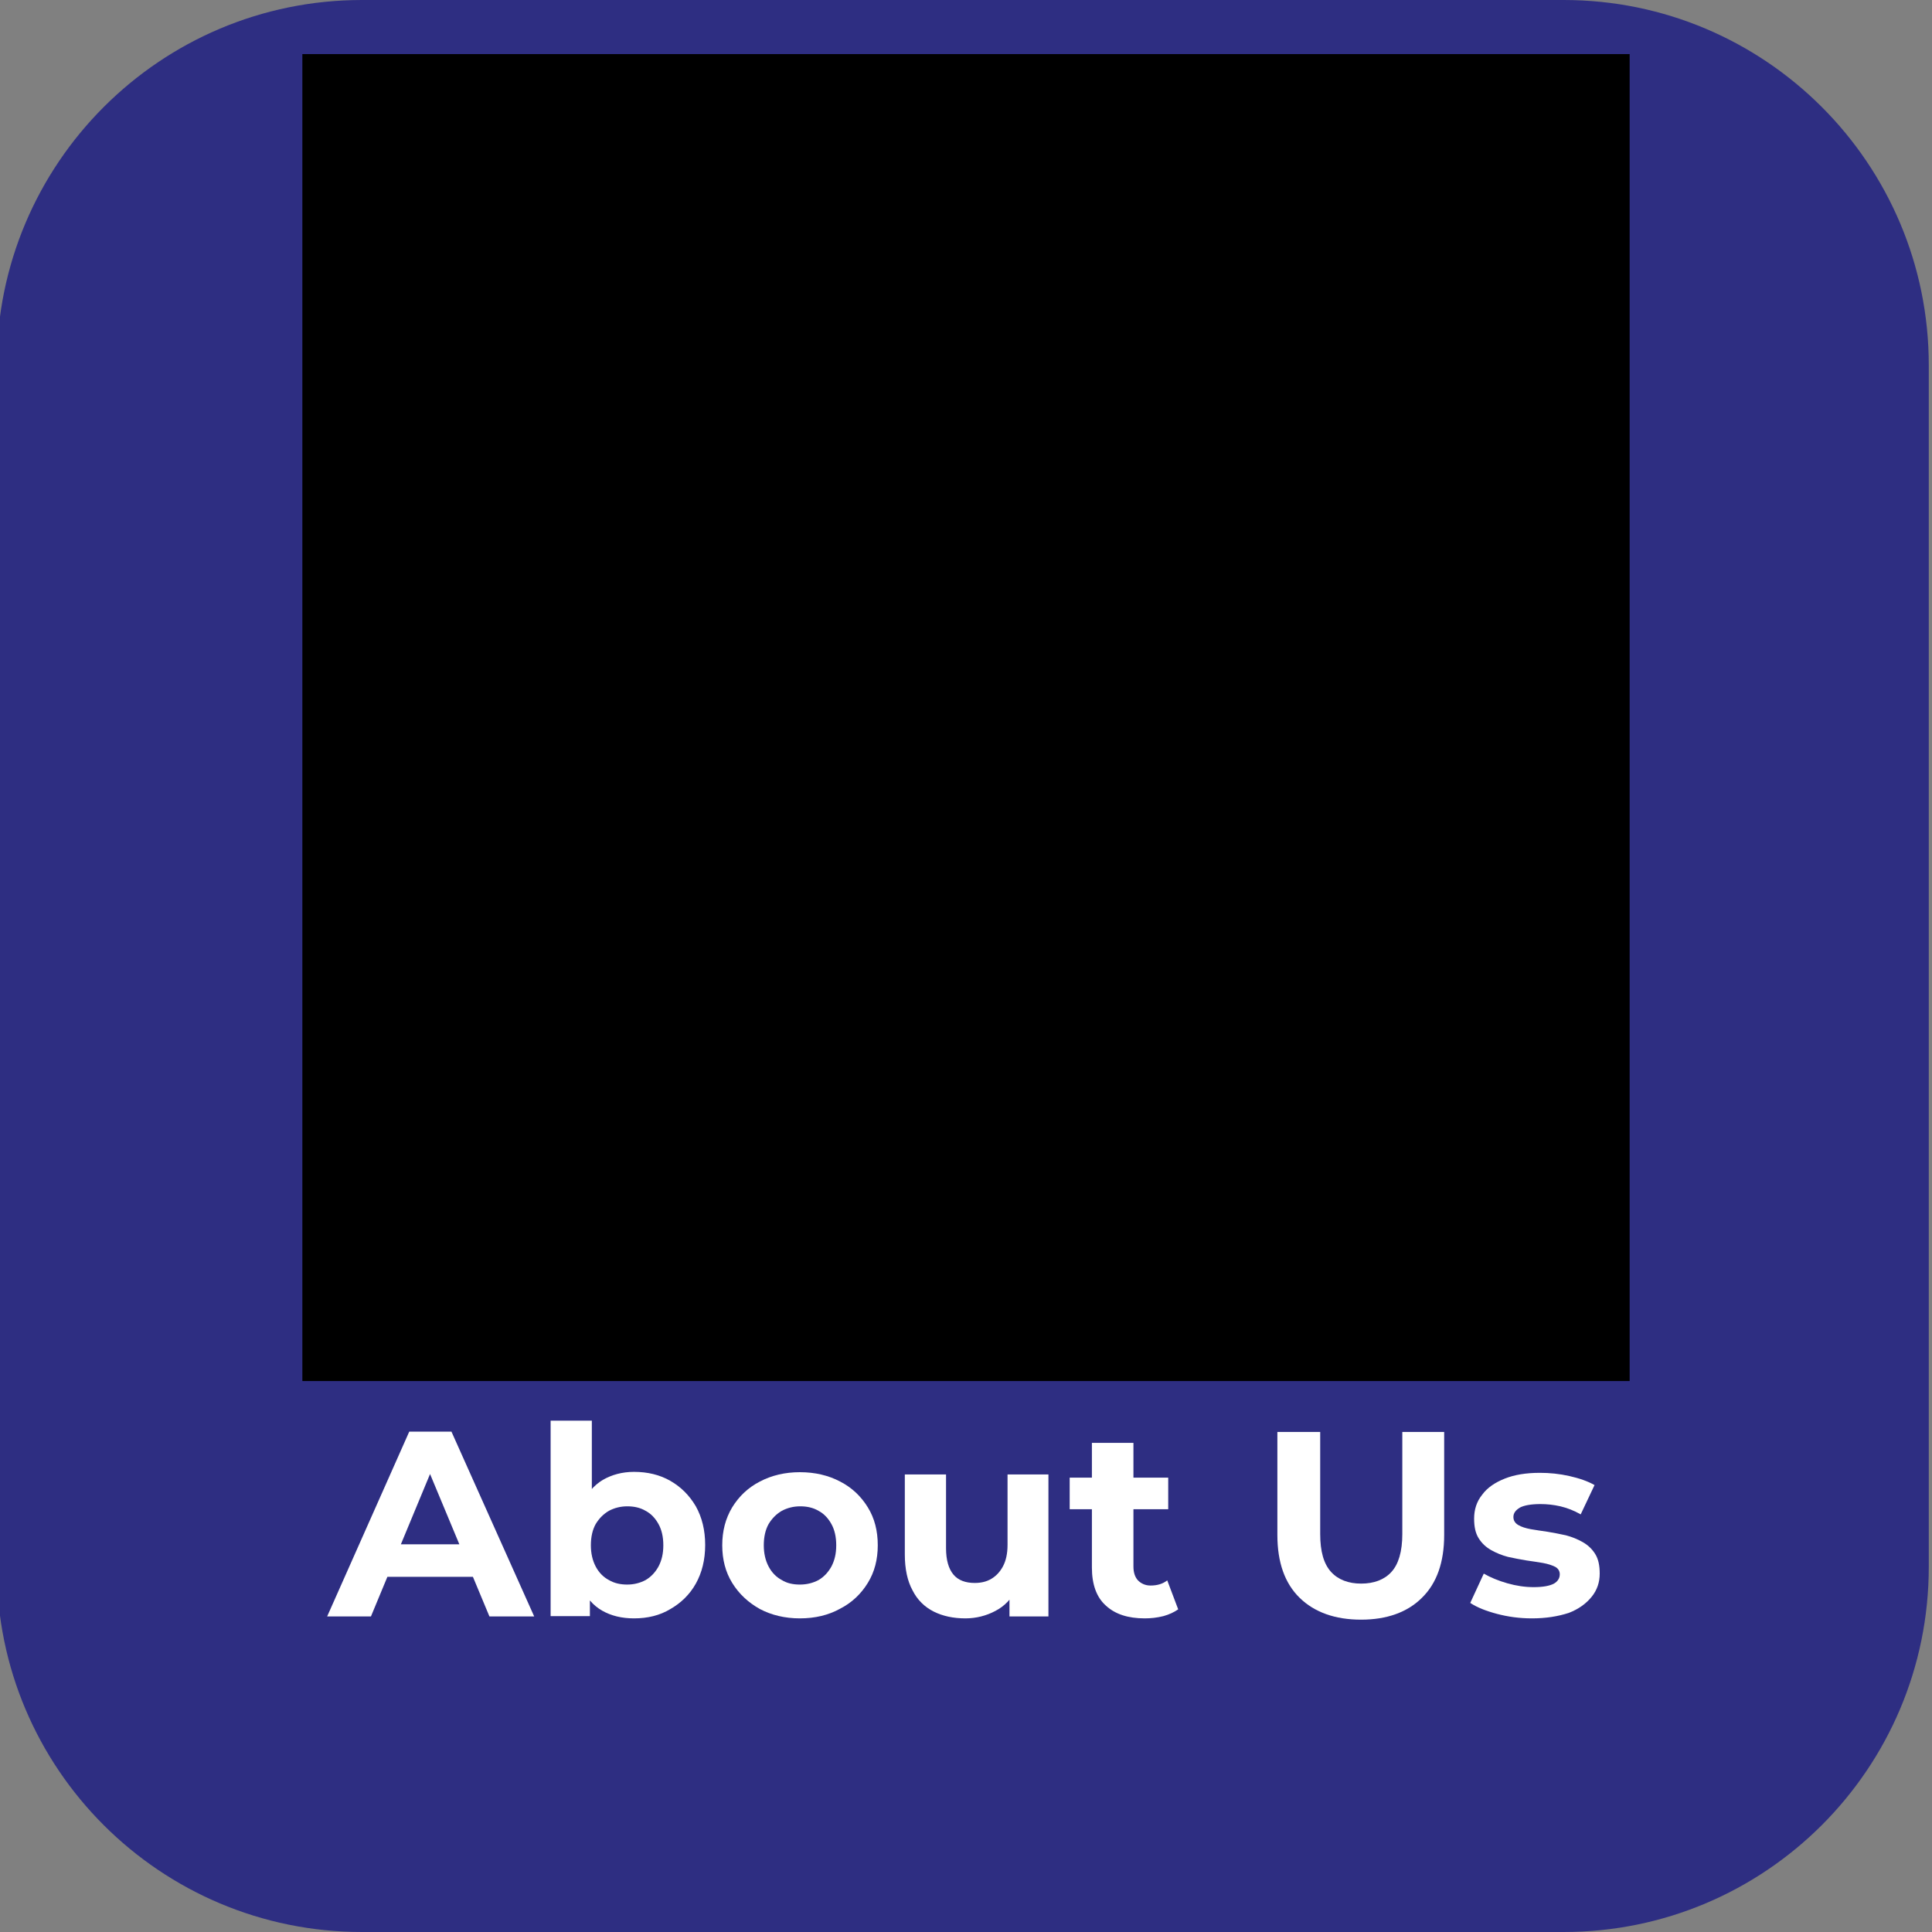 <?xml version="1.0" encoding="utf-8"?>
<!-- Generator: Adobe Illustrator 27.7.0, SVG Export Plug-In . SVG Version: 6.00 Build 0)  -->
<svg version="1.1" id="katman_1" xmlns="http://www.w3.org/2000/svg" xmlns:xlink="http://www.w3.org/1999/xlink" x="0px" y="0px"
	 viewBox="0 0 600 600" style="enable-background:new 0 0 600 600;" xml:space="preserve">
<rect x="0" y="0" width="600" height="600" fill="#808080" stroke="none"/>
<style type="text/css">
	.st0{fill:#2E2E82;}
	.st1{display:none;enable-background:new    ;}
	.st2{display:inline;fill:#FFFFFF;}
	.st3{display:none;}
	.st4{display:inline;}
	.st5{fill:#FFFFFF;}
	.st6{clip-path:url(#SVGID_00000040544179494040793820000013467575309019094172_);}
	.st7{clip-path:url(#SVGID_00000008834019178866915730000001971765351726725045_);}
	.st8{clip-path:url(#SVGID_00000179626847116573756660000008131149299758936195_);fill:#FFFFFF;}
</style>
<path class="st0" d="M485.6,600H112.4C49.8,600-1,549.3-1,486.7V113.4C-1,50.8,49.8,0,112.4,0h373.2C548.2,0,599,50.8,599,113.4
	v373.2C599,549.3,548.2,600,485.6,600z"/>
<g class="st1">
	<path class="st2" d="M209.6,447.7c-4.6-2.5-8.2-5.9-10.9-10.3s-4-9.4-4-14.9s1.3-10.5,4-14.9s6.3-7.8,10.9-10.3
		c4.6-2.5,9.8-3.7,15.6-3.7c4.9,0,9.2,0.9,13.2,2.6c3.9,1.7,7.2,4.2,9.9,7.4l-8.3,7.7c-3.8-4.4-8.5-6.6-14.1-6.6
		c-3.5,0-6.6,0.8-9.3,2.3s-4.8,3.6-6.4,6.4c-1.5,2.7-2.3,5.8-2.3,9.3s0.8,6.6,2.3,9.3c1.5,2.7,3.6,4.8,6.4,6.4
		c2.7,1.5,5.8,2.3,9.3,2.3c5.6,0,10.3-2.2,14.1-6.6l8.3,7.7c-2.7,3.3-6,5.7-9.9,7.4c-3.9,1.7-8.3,2.6-13.2,2.6
		C219.4,451.4,214.3,450.2,209.6,447.7z"/>
	<path class="st2" d="M292.7,438.5h-26l-5,12h-13.3l25-56h12.8l25,56h-13.6L292.7,438.5z M288.6,428.6l-8.9-21.4l-8.9,21.4H288.6z"
		/>
	<path class="st2" d="M317.1,394.5h13v45.4h28.1v10.6h-41v-56H317.1z"/>
	<path class="st2" d="M365.4,394.5h13v45.4h28.1v10.6h-41v-56H365.4z"/>
	<path class="st2" d="M147.9,543.7c-4.6-2.5-8.2-5.9-10.9-10.3s-4-9.4-4-14.9s1.3-10.5,4-14.9s6.3-7.8,10.9-10.3
		c4.6-2.5,9.8-3.7,15.6-3.7c4.9,0,9.2,0.9,13.2,2.6c3.9,1.7,7.2,4.2,9.9,7.4l-8.3,7.7c-3.8-4.4-8.5-6.6-14.1-6.6
		c-3.5,0-6.6,0.8-9.3,2.3s-4.8,3.6-6.4,6.4c-1.5,2.7-2.3,5.8-2.3,9.3s0.8,6.6,2.3,9.3s3.6,4.8,6.4,6.4c2.7,1.5,5.8,2.3,9.3,2.3
		c5.6,0,10.3-2.2,14.1-6.6l8.3,7.7c-2.7,3.3-6,5.7-9.9,7.4s-8.3,2.6-13.2,2.6C157.7,547.4,152.5,546.2,147.9,543.7z"/>
	<path class="st2" d="M238.6,536.1v10.4h-43.4v-56h42.3v10.4h-29.4V513h26v10.1h-26v13H238.6z"/>
	<path class="st2" d="M300.3,490.5v56h-10.6l-27.9-34v34H249v-56h10.7l27.8,34v-34H300.3z"/>
	<path class="st2" d="M325.2,501h-17.9v-10.6H356V501h-17.9v45.4h-13V501H325.2z"/>
	<path class="st2" d="M406.4,536.1v10.4H363v-56h42.3v10.4h-29.4V513h26v10.1h-26v13H406.4z"/>
	<path class="st2" d="M452.4,546.5l-10.8-15.6H441h-11.3v15.6h-13v-56h24.2c5,0,9.3,0.8,12.9,2.5c3.7,1.7,6.5,4,8.4,7
		c2,3,3,6.6,3,10.8c0,4.2-1,7.7-3,10.8c-2,3-4.8,5.3-8.5,6.9l12.6,18H452.4z M449.1,503.5c-2-1.7-5-2.5-8.9-2.5h-10.6v19.5h10.6
		c3.9,0,6.9-0.9,8.9-2.6c2-1.7,3-4.1,3-7.2C452.1,507.6,451.1,505.2,449.1,503.5z"/>
</g>
<g>
	<g class="st3">
		<path class="st2" d="M125,406.7c-1.7,0-3.1-0.6-4.2-1.7s-1.6-2.5-1.6-4.2s0.5-3,1.6-4.1s2.5-1.7,4.2-1.7c1.6,0,3,0.6,4.1,1.7
			s1.7,2.5,1.7,4.1s-0.6,3-1.7,4.2C128,406.1,126.6,406.7,125,406.7z M119.6,469.7v-57.4h10.7v57.4H119.6z"/>
		<path class="st2" d="M169.6,425.3c3.6,0,6.7,0.7,9.4,2.1s4.9,3.5,6.5,6.3s2.4,6.5,2.4,10.9v25.1h-10.2v-23.8
			c0-3.9-0.9-6.8-2.7-8.7c-1.8-1.9-4.4-2.9-7.7-2.9c-2.4,0-4.5,0.5-6.4,1.5s-3.3,2.4-4.3,4.4c-1,1.9-1.5,4.4-1.5,7.3v22.1h-10.2
			v-43.8h9.8v11.9L153,434c1.5-2.8,3.7-4.9,6.6-6.5C162.4,426.1,165.8,425.3,169.6,425.3z"/>
		<path class="st2" d="M214.6,470.3c-3.7,0-7.2-0.5-10.6-1.4c-3.3-1-6-2.1-8-3.5l3.9-7.8c2,1.3,4.3,2.3,7.1,3.1
			c2.7,0.8,5.5,1.2,8.3,1.2c3.2,0,5.5-0.4,6.9-1.3c1.4-0.8,2.2-2,2.2-3.5c0-1.2-0.5-2.1-1.5-2.7s-2.3-1.1-3.9-1.4
			c-1.6-0.3-3.3-0.6-5.3-0.9c-1.9-0.3-3.9-0.6-5.8-1.1c-1.9-0.5-3.7-1.1-5.3-2s-2.9-2.1-3.9-3.6s-1.5-3.6-1.5-6.2
			c0-2.7,0.8-5.1,2.4-7.2c1.6-2,3.8-3.6,6.7-4.8c2.9-1.1,6.3-1.7,10.2-1.7c2.9,0,5.9,0.3,8.9,1s5.6,1.6,7.6,2.8l-4,7.8
			c-2-1.2-4.1-2-6.2-2.5c-2.1-0.5-4.2-0.7-6.3-0.7c-3.1,0-5.4,0.5-6.9,1.4s-2.3,2.1-2.3,3.5c0,1.3,0.5,2.3,1.5,3s2.3,1.2,3.9,1.5
			c1.6,0.4,3.3,0.7,5.3,1c1.9,0.3,3.9,0.7,5.8,1.1c1.9,0.5,3.7,1.1,5.3,2c1.6,0.8,2.9,2,3.9,3.6c1,1.5,1.5,3.5,1.5,6
			c0,2.8-0.8,5.2-2.4,7.2c-1.6,2-3.9,3.6-6.8,4.7C222.2,469.7,218.7,470.3,214.6,470.3z"/>
		<path class="st2" d="M256.4,470.3c-3.3,0-6.2-0.6-8.6-1.7c-2.5-1.1-4.4-2.7-5.7-4.7s-2-4.2-2-6.8c0-2.5,0.6-4.7,1.8-6.6
			c1.2-2,3.1-3.5,5.8-4.7c2.7-1.1,6.2-1.7,10.7-1.7H271v6.8h-12c-3.4,0-5.8,0.6-7,1.7s-1.8,2.5-1.8,4.2c0,1.8,0.7,3.3,2.2,4.3
			c1.5,1.1,3.5,1.6,6.1,1.6c2.5,0,4.8-0.6,6.8-1.7s3.5-2.8,4.4-5.1l1.6,6.2c-1,2.6-2.7,4.6-5.2,6
			C263.6,469.6,260.3,470.3,256.4,470.3z M270.2,469.7v-8.9l-0.5-1.8v-15.5c0-3-0.9-5.3-2.7-7c-1.8-1.7-4.6-2.5-8.3-2.5
			c-2.4,0-4.8,0.4-7.1,1.1c-2.4,0.8-4.4,1.8-6.1,3.2l-4-7.5c2.4-1.8,5.2-3.2,8.4-4.1s6.6-1.4,10.1-1.4c6.4,0,11.3,1.5,14.8,4.6
			c3.4,3.1,5.2,7.8,5.2,14.1v25.7L270.2,469.7L270.2,469.7z"/>
		<path class="st2" d="M317.8,425.3c3.6,0,6.7,0.7,9.4,2.1s4.9,3.5,6.5,6.3s2.4,6.5,2.4,10.9v25.1h-10.2v-23.8
			c0-3.9-0.9-6.8-2.7-8.7c-1.8-1.9-4.4-2.9-7.7-2.9c-2.4,0-4.5,0.5-6.4,1.5s-3.3,2.4-4.3,4.4c-1,1.9-1.5,4.4-1.5,7.3v22.1h-10.2
			v-43.8h9.8v11.9l-1.7-3.7c1.5-2.8,3.7-4.9,6.6-6.5C310.6,426.1,314,425.3,317.8,425.3z"/>
		<path class="st2" d="M383.4,469.7l-18.8-43.8h10.6l16.2,38.6h-5.2l16.7-38.6h9.8L394,469.7H383.4z"/>
		<path class="st2" d="M439.8,470.3c-4.9,0-9.1-1-12.8-2.9c-3.6-1.9-6.5-4.6-8.4-8c-2-3.4-3-7.2-3-11.6s1-8.2,2.9-11.6s4.6-6,8-8
			c3.4-1.9,7.3-2.9,11.7-2.9c4.3,0,8.1,0.9,11.4,2.8s6,4.5,7.9,7.9s2.9,7.4,2.9,12.1c0,0.4,0,0.9,0,1.4c0,0.6-0.1,1.1-0.1,1.5h-36.5
			v-6.8h31.1l-4.1,2.1c0.1-2.5-0.5-4.7-1.5-6.6s-2.5-3.4-4.4-4.5s-4-1.6-6.6-1.6c-2.5,0-4.7,0.5-6.6,1.6s-3.4,2.6-4.5,4.6
			c-1,2-1.6,4.2-1.6,6.8v1.6c0,2.6,0.6,4.9,1.8,7s2.9,3.6,5,4.7c2.2,1.1,4.7,1.7,7.6,1.7c2.5,0,4.7-0.4,6.6-1.2c2-0.8,3.7-2,5.2-3.6
			l5.6,6.4c-2,2.3-4.5,4-7.5,5.2C447,469.7,443.6,470.3,439.8,470.3z"/>
		<path class="st2" d="M174.5,568.1v-57.4h10.7v57.4H174.5z M184,554.6l-0.5-12.6l30-31.2h12.1l-25,26.6l-5.9,6.5L184,554.6z
			 M214.5,568.1l-22.1-26.2l7.1-7.8L227,568L214.5,568.1L214.5,568.1z"/>
		<path class="st2" d="M251.8,568.7c-3.7,0-7-0.7-9.8-2.1c-2.8-1.4-5.1-3.5-6.7-6.4c-1.6-2.9-2.4-6.5-2.4-10.9v-25h10.3V548
			c0,3.9,0.9,6.8,2.7,8.7s4.3,2.9,7.5,2.9c2.4,0,4.5-0.5,6.3-1.5s3.2-2.5,4.2-4.4c1-2,1.5-4.4,1.5-7.3v-22.1h10.2v43.8H266v-11.9
			l1.7,3.7c-1.5,2.8-3.6,4.9-6.5,6.5C258.4,567.9,255.2,568.7,251.8,568.7z M246.4,517.3c-1.4,0-2.5-0.5-3.5-1.4s-1.4-2.1-1.4-3.6
			c0-1.4,0.5-2.6,1.4-3.5c1-0.9,2.1-1.4,3.5-1.4s2.5,0.5,3.5,1.4s1.5,2.1,1.5,3.5c0,1.5-0.5,2.7-1.5,3.6
			C248.9,516.9,247.7,517.3,246.4,517.3z M262.3,517.3c-1.4,0-2.5-0.5-3.5-1.4s-1.5-2.1-1.5-3.6c0-1.4,0.5-2.6,1.5-3.5
			s2.2-1.4,3.5-1.4c1.4,0,2.5,0.5,3.5,1.4s1.4,2.1,1.4,3.5c0,1.5-0.5,2.7-1.4,3.6C264.8,516.9,263.6,517.3,262.3,517.3z"/>
		<path class="st2" d="M289.2,568.1v-60.8h10.2v60.8H289.2z"/>
		<path class="st2" d="M307,532.8v-8.2h29.2v8.2H307z M329.3,568.7c-4.8,0-8.5-1.2-11.2-3.7c-2.6-2.5-3.9-6.1-3.9-10.9v-39.4h10.2
			v39c0,2.1,0.5,3.7,1.6,4.8s2.6,1.7,4.6,1.7c2.2,0,4.1-0.6,5.6-1.8l3,7.3c-1.3,1-2.8,1.7-4.5,2.2
			C332.9,568.4,331.1,568.7,329.3,568.7z"/>
		<path class="st2" d="M366.2,568.7c-3.7,0-7-0.7-9.8-2.1c-2.8-1.4-5.1-3.5-6.7-6.4s-2.4-6.5-2.4-10.9v-25h10.3V548
			c0,3.9,0.9,6.8,2.7,8.7c1.8,1.9,4.3,2.9,7.5,2.9c2.4,0,4.5-0.5,6.3-1.5s3.2-2.5,4.2-4.4c1-2,1.5-4.4,1.5-7.3v-22.1H390v43.8h-9.8
			v-11.9l1.7,3.7c-1.5,2.8-3.6,4.9-6.5,6.5C372.7,567.9,369.5,568.7,366.2,568.7z M360.7,517.3c-1.4,0-2.5-0.5-3.5-1.4
			s-1.4-2.1-1.4-3.6c0-1.4,0.5-2.6,1.4-3.5c1-0.9,2.1-1.4,3.5-1.4s2.5,0.5,3.5,1.4s1.5,2.1,1.5,3.5c0,1.5-0.5,2.7-1.5,3.6
			C363.2,516.9,362,517.3,360.7,517.3z M376.6,517.3c-1.4,0-2.5-0.5-3.5-1.4s-1.5-2.1-1.5-3.6c0-1.4,0.5-2.6,1.5-3.5
			s2.2-1.4,3.5-1.4c1.4,0,2.5,0.5,3.5,1.4s1.4,2.1,1.4,3.5c0,1.5-0.5,2.7-1.4,3.6C379.1,516.9,377.9,517.3,376.6,517.3z"/>
		<path class="st2" d="M403.5,568.1v-43.8h9.8v12.1l-1.1-3.5c1.3-3,3.3-5.2,6.1-6.8c2.8-1.6,6.3-2.3,10.4-2.3v9.8
			c-0.4-0.1-0.8-0.1-1.1-0.1c-0.4,0-0.7,0-1.1,0c-3.9,0-7.1,1.1-9.3,3.4c-2.3,2.2-3.4,5.7-3.4,10.2v21.2h-10.3V568.1z"/>
	</g>
</g>
<g class="st3">
	<g class="st4">
		<path class="st5" d="M104.2,501.9l25.8-57.4h10.5l25.9,57.4h-11.2l-22.1-51.7h4.3l-22.2,51.7H104.2z M116.1,488.6l3-8.4H150
			l2.9,8.4H116.1z"/>
		<path class="st5" d="M172.9,501.9v-60.8H183v27.2l-0.8,11.6l0.4,11.6v10.3L172.9,501.9L172.9,501.9z M197.1,502.5
			c-3.7,0-7-0.8-9.9-2.4c-3-1.6-5.2-4.1-6.8-7.4s-2.4-7.5-2.4-12.6s0.8-9.4,2.5-12.7c1.7-3.3,4-5.8,6.9-7.4s6.2-2.4,9.8-2.4
			c4.3,0,8.1,0.9,11.4,2.8c3.3,1.9,6,4.5,7.9,7.9s2.9,7.3,2.9,11.8s-1,8.5-2.9,11.8c-1.9,3.4-4.6,6-7.9,7.8
			C205.1,501.5,201.3,502.5,197.1,502.5z M195.8,493.8c2.5,0,4.7-0.6,6.7-1.7c1.9-1.1,3.5-2.7,4.6-4.8s1.7-4.5,1.7-7.3
			s-0.6-5.2-1.7-7.3c-1.1-2-2.7-3.6-4.6-4.8c-1.9-1.1-4.2-1.7-6.7-1.7c-2.4,0-4.6,0.6-6.6,1.7s-3.5,2.7-4.7,4.8
			c-1.1,2.1-1.7,4.5-1.7,7.3c0,2.7,0.6,5.2,1.7,7.3c1.1,2.1,2.7,3.7,4.7,4.8C191.2,493.2,193.4,493.8,195.8,493.8z"/>
		<path class="st5" d="M248.7,502.5c-4.4,0-8.4-1-11.9-2.9s-6.3-4.6-8.3-8s-3-7.2-3-11.6s1-8.3,3-11.6c2-3.3,4.8-6,8.3-7.9
			s7.5-2.9,12-2.9s8.6,1,12.1,2.9s6.3,4.6,8.3,7.9s3,7.2,3,11.6s-1,8.2-3,11.6s-4.8,6-8.3,8C257.2,501.5,253.2,502.5,248.7,502.5z
			 M248.7,493.8c2.5,0,4.8-0.6,6.7-1.7c2-1.1,3.5-2.7,4.6-4.8c1.1-2.1,1.7-4.5,1.7-7.3s-0.6-5.2-1.7-7.3c-1.1-2-2.7-3.6-4.6-4.8
			c-2-1.1-4.2-1.7-6.6-1.7s-4.7,0.6-6.6,1.7c-2,1.1-3.5,2.7-4.7,4.8c-1.1,2.1-1.7,4.5-1.7,7.3c0,2.7,0.6,5.2,1.7,7.3
			s2.7,3.7,4.7,4.8C244.1,493.2,246.3,493.8,248.7,493.8z"/>
		<path class="st5" d="M300.5,502.5c-3.7,0-7-0.7-9.8-2.1s-5.1-3.5-6.7-6.4s-2.4-6.5-2.4-10.9v-25h10.3v23.7c0,3.9,0.9,6.8,2.7,8.7
			c1.8,1.9,4.3,2.9,7.5,2.9c2.4,0,4.5-0.5,6.3-1.5s3.2-2.5,4.2-4.4c1-2,1.5-4.4,1.5-7.3v-22.1h10.2v43.8h-9.8V490l1.7,3.7
			c-1.5,2.8-3.6,4.9-6.5,6.5C307,501.7,303.8,502.5,300.5,502.5z"/>
		<path class="st5" d="M331.9,466.6v-8.2h29.2v8.2H331.9z M354.2,502.5c-4.8,0-8.5-1.2-11.2-3.7c-2.6-2.5-3.9-6.1-3.9-10.9v-39.4
			h10.2v39c0,2.1,0.5,3.7,1.6,4.8c1.1,1.1,2.6,1.7,4.6,1.7c2.2,0,4.1-0.6,5.6-1.8l3,7.3c-1.3,1-2.8,1.7-4.5,2.2
			C357.8,502.2,356,502.5,354.2,502.5z"/>
		<path class="st5" d="M420.7,502.7c-7.8,0-14-2.2-18.4-6.6c-4.5-4.4-6.7-10.9-6.7-19.3v-32.3h10.7v32c0,5.9,1.3,10.2,3.8,12.9
			c2.5,2.7,6.1,4,10.8,4c4.6,0,8.2-1.3,10.7-4s3.8-7,3.8-12.9v-32h10.5v32.3c0,8.4-2.2,14.8-6.7,19.3
			C434.8,500.5,428.6,502.7,420.7,502.7z"/>
		<path class="st5" d="M473.5,502.5c-3.7,0-7.2-0.5-10.6-1.4c-3.3-1-6-2.1-8-3.5l3.9-7.8c2,1.3,4.3,2.3,7.1,3.1
			c2.7,0.8,5.5,1.2,8.3,1.2c3.2,0,5.5-0.4,6.9-1.3c1.4-0.8,2.2-2,2.2-3.5c0-1.2-0.5-2.1-1.5-2.7s-2.3-1.1-3.9-1.4s-3.3-0.6-5.3-0.9
			c-1.9-0.3-3.9-0.6-5.8-1.1s-3.7-1.1-5.3-2c-1.6-0.9-2.9-2.1-3.9-3.6s-1.5-3.6-1.5-6.2c0-2.7,0.8-5.1,2.4-7.2
			c1.6-2,3.8-3.6,6.7-4.8c2.9-1.1,6.3-1.7,10.2-1.7c2.9,0,5.9,0.3,8.9,1s5.6,1.6,7.6,2.8l-4,7.8c-2-1.2-4.1-2-6.2-2.5
			s-4.2-0.7-6.3-0.7c-3.1,0-5.4,0.5-6.9,1.4s-2.3,2.1-2.3,3.5c0,1.3,0.5,2.3,1.5,3s2.3,1.2,3.9,1.5c1.6,0.4,3.3,0.7,5.3,1
			c1.9,0.3,3.9,0.7,5.8,1.1c1.9,0.5,3.7,1.1,5.3,2c1.6,0.8,2.9,2,3.9,3.6c1,1.5,1.5,3.5,1.5,6c0,2.8-0.8,5.2-2.4,7.2
			s-3.9,3.6-6.8,4.7C481.1,501.9,477.6,502.5,473.5,502.5z"/>
	</g>
</g>
<g>
	<g>
		<g>
			<g>
				<g>
					<defs>
						<rect id="SVGID_1_" x="93.9" y="16.8" width="412.2" height="412.1"/>
					</defs>
					<clipPath id="SVGID_00000016760523885126174820000011432439417388545426_">
						<use xlink:href="#SVGID_1_"  style="overflow:visible;"/>
					</clipPath>
				</g>
				<g>
					<defs>
						<rect id="SVGID_00000108283750299746732360000008186433590159593364_" x="93.9" y="16.8" width="412.2" height="412.1"/>
					</defs>
					<defs>
						<rect id="SVGID_00000066504515643321839300000002281343997462645400_" x="93.9" y="16.8" width="412.2" height="412.1"/>
					</defs>
					<clipPath id="SVGID_00000181052476924689060590000001779363288610585017_">
						<use xlink:href="#SVGID_00000108283750299746732360000008186433590159593364_"  style="overflow:visible;"/>
					</clipPath>
					
						<clipPath id="SVGID_00000116221797490658463640000001240658365841224112_" style="clip-path:url(#SVGID_00000181052476924689060590000001779363288610585017_);">
						<use xlink:href="#SVGID_00000066504515643321839300000002281343997462645400_"  style="overflow:visible;"/>
					</clipPath>
					<g style="clip-path:url(#SVGID_00000116221797490658463640000001240658365841224112_);">
						<g>
							<g>
								<g>
									<defs>
										<rect id="SVGID_00000054949062657604058640000017613131136893325993_" x="93.9" y="16.8" width="412.2" height="412.1"/>
									</defs>
									<clipPath id="SVGID_00000117658843020109181220000008119606108518177675_">
										<use xlink:href="#SVGID_00000054949062657604058640000017613131136893325993_"  style="overflow:visible;"/>
									</clipPath>
									<path style="clip-path:url(#SVGID_00000117658843020109181220000008119606108518177675_);fill:#FFFFFF;" d="M449.9,186.9
										c-1.3,0-2.5,0-3.8,0l-11-29.7c25.5-14.4,34.4-46.7,20.4-72.1c-14.5-25.5-46.8-34.4-72.2-20.4c-12.3,6.8-21.6,18.7-25,32.2
										l-39.5-4.2c-3-18.7-20.4-31.8-39-28.8c-17,2.5-29.3,17-29.3,33.9c0,5.9,1.7,11.9,4.7,17.4l-47.5,46.7
										c-8.9-6.8-19.9-10.6-31.4-10.6c-29.3,0-53,23.8-53,53c0,29.3,23.8,53,53,53l10.6,63.6c-17.4,7.6-25.5,28-17.8,45.4
										c7.6,17.4,28,25.5,45.4,17.8c16.1-6.8,24.2-24.6,19.5-41.6l37.3-19.5c24.2,26.7,65.8,28.8,92.9,4.7
										c13.6-12.3,21.6-30.1,21.6-48.4c0-4.7-0.4-9.8-1.7-14.4l41.1-21.2c12.7,14.4,34.4,15.7,48.8,3s15.7-34.4,3-48.8
										C468.9,191.1,459.6,186.9,449.9,186.9L449.9,186.9L449.9,186.9L449.9,186.9z M449.9,199.6c5.5,0,9.8,4.2,9.8,9.8
										c0,5.5-4.2,9.8-9.8,9.8s-9.8-4.2-9.8-9.8l0,0C440.1,203.9,444.3,199.6,449.9,199.6L449.9,199.6L449.9,199.6L449.9,199.6z
										 M409.1,78.7c8.1,0,14.8,6.8,14.8,14.8s-6.8,14.8-14.8,14.8c-8.1,0-14.8-6.8-14.8-14.8l0,0
										C394.3,85.5,400.6,78.7,409.1,78.7L409.1,78.7z M379,127.1c0-2.1,1.3-4.7,3-5.9c4.2-3,9.3-5.5,14.4-6.8
										c3.8-1.3,8.1-1.7,12.3-1.7c4.2,0,8.5,0.8,12.3,1.7c5.1,1.3,10.2,3.8,14.4,7.2c1.7,1.3,3,3.8,3,5.9V139H379V127.1L379,127.1
										L379,127.1z M284.4,76.2c5.5,0,9.8,4.2,9.8,9.8c0,5.5-4.2,9.8-9.8,9.8s-9.8-4.2-9.8-9.8l0,0
										C274.7,80.8,278.9,76.2,284.4,76.2L284.4,76.2L284.4,76.2L284.4,76.2z M264.5,108c0-1.7,0.8-3,2.1-3.8
										c3-2.1,6.4-3.4,9.8-4.2c2.5-0.8,5.5-1.3,8.1-1.3c2.5,0,5.5,0.4,8.1,1.3c3.4,0.8,6.4,2.5,9.3,4.7c1.3,0.8,2.1,2.5,2.1,3.8
										v7.6h-39V108H264.5L264.5,108z M175.4,172c8.1,0,14.8,6.8,14.8,14.8s-6.8,14.8-14.8,14.8c-8.1,0-14.8-6.8-14.8-14.8l0,0
										C161,178.8,167.3,172,175.4,172L175.4,172L175.4,172L175.4,172z M145.7,231.9v-11.5c0-2.1,1.3-4.7,3-5.9
										c4.2-3,9.3-5.5,14.4-6.8c3.8-1.3,8.1-1.7,12.3-1.7s8.5,0.8,12.3,1.7c5.1,1.3,10.2,3.8,14.4,7.2c1.7,1.3,3,3.8,3,5.9v11.5
										L145.7,231.9L145.7,231.9L145.7,231.9z M219.1,370.2h-39.5v-7.6c0-1.7,0.8-3,2.1-3.8c3-2.1,6.4-3.8,9.8-4.7
										c2.5-0.8,5.5-1.3,8.1-1.3s5.5,0.4,8.1,1.3c3.4,0.8,6.4,2.5,9.3,4.7c1.3,0.8,2.1,2.5,2.1,3.8L219.1,370.2L219.1,370.2
										L219.1,370.2z M189.4,340.5c0-5.5,4.2-9.8,9.8-9.8s9.8,4.2,9.8,9.8s-4.2,9.8-9.8,9.8C194.1,350.6,189.8,346,189.4,340.5
										L189.4,340.5L189.4,340.5L189.4,340.5z M223.3,328.6c-5.5-5.5-13.2-8.9-20.8-9.8l-10.6-63.6c10.2-3.4,19.1-9.8,25.5-18.2
										l39.5,20.8c-6.4,17-5.1,36.1,3.4,52.2L223.3,328.6L223.3,328.6L223.3,328.6z M264.9,242l-39-20.4c1.7-5.5,2.5-11,2.5-17
										c0-11-3.4-21.6-9.8-30.5l47.5-46.2c16.1,9.8,37.3,5.1,47.1-11c1.3-2.1,2.1-4.2,3-6.4l39.5,4.2c0.8,15.3,8.5,29.7,20.8,39
										l-34.8,65C314.1,207.7,282.3,217.4,264.9,242L264.9,242L264.9,242L264.9,242z M337,257.7c0,10.2-8.5,18.2-18.7,18.2
										s-18.2-8.1-18.2-18.2c0-10.2,8.1-18.2,18.2-18.2c0,0,0,0,0.4,0C329,239.5,337,247.6,337,257.7L337,257.7L337,257.7
										L337,257.7z M355.3,313.3h-73.4v-14c0-3,1.3-5.5,3.8-7.2c5.5-3.8,11.5-6.8,17.8-8.9c5.1-1.3,10.2-2.1,15.3-2.1
										c5.1,0,10.2,0.8,15.3,2.1c6.4,1.7,12.7,4.7,17.8,8.9c2.1,1.7,3.8,4.7,3.8,7.2L355.3,313.3L355.3,313.3L355.3,313.3z
										 M415.5,221.7c0,2.5,0.4,5.1,1.3,7.6l-39,20.4c-4.7-9.3-11.9-17-20.4-22.9l34.8-64.9c5.5,2.1,11.5,3,17.4,3
										c3.4,0,6.8-0.4,10.2-0.8l11,29.7C420.6,199.6,415.1,210.2,415.5,221.7L415.5,221.7z M469.4,238.6h-39.5V231
										c0-1.7,0.8-3,2.1-3.8c3-2.1,6.4-3.8,9.8-4.7c2.5-0.8,5.5-1.3,8.1-1.3c2.5,0,5.5,0.4,8.1,1.3c3.4,0.8,6.4,2.5,9.3,4.7
										c1.3,0.8,2.1,2.5,2.1,3.8V238.6L469.4,238.6L469.4,238.6z"/>
								</g>
							</g>
						</g>
					</g>
				</g>
			</g>
		</g>
	</g>
</g>
<g>
	<g>
		<path class="st5" d="M101.6,502l25.5-57.4h13.1l25.7,57.4h-13.9l-21.1-50.6h5.3L115.2,502H101.6z M114.4,489.7l3.4-10.1h29.7
			l3.4,10.1H114.4z"/>
		<path class="st5" d="M171,502v-60.8h12.8v25.6l-0.8,13l0.2,13.1v9H171z M196.9,502.6c-3.8,0-7.1-0.8-9.9-2.4
			c-2.8-1.6-5-4.1-6.4-7.5c-1.5-3.4-2.2-7.6-2.2-12.8c0-5.2,0.8-9.4,2.3-12.8c1.6-3.3,3.7-5.8,6.5-7.5c2.8-1.6,6-2.5,9.7-2.5
			c4.2,0,8,0.9,11.3,2.8c3.3,1.9,5.9,4.5,7.9,7.9c1.9,3.4,2.9,7.4,2.9,12s-1,8.6-2.9,12c-1.9,3.4-4.6,6-7.9,7.9
			C204.9,501.7,201.1,502.6,196.9,502.6z M194.8,492.1c2.1,0,4-0.5,5.7-1.4c1.7-1,3-2.4,4-4.2c1-1.9,1.5-4,1.5-6.6
			c0-2.6-0.5-4.8-1.5-6.6c-1-1.8-2.3-3.2-4-4.1c-1.7-1-3.6-1.4-5.7-1.4c-2.1,0-4,0.5-5.7,1.4c-1.7,1-3,2.3-4.1,4.1
			c-1,1.8-1.5,4-1.5,6.6c0,2.5,0.5,4.7,1.5,6.6c1,1.9,2.4,3.3,4.1,4.2C190.8,491.7,192.7,492.1,194.8,492.1z"/>
		<path class="st5" d="M248.4,502.6c-4.6,0-8.8-1-12.4-2.9c-3.6-2-6.5-4.7-8.6-8.1c-2.1-3.4-3.1-7.3-3.1-11.7c0-4.4,1-8.3,3.1-11.8
			c2.1-3.4,4.9-6.1,8.6-8c3.6-1.9,7.8-2.9,12.4-2.9c4.7,0,8.9,1,12.5,2.9c3.7,1.9,6.5,4.6,8.6,8c2.1,3.4,3.1,7.3,3.1,11.8
			c0,4.4-1,8.3-3.1,11.7c-2.1,3.4-4.9,6.1-8.6,8C257.3,501.6,253.1,502.6,248.4,502.6z M248.4,492.1c2.2,0,4.1-0.5,5.8-1.4
			c1.7-1,3-2.4,4-4.2c1-1.9,1.5-4,1.5-6.6c0-2.6-0.5-4.8-1.5-6.6c-1-1.8-2.3-3.2-4-4.1c-1.7-1-3.6-1.4-5.7-1.4c-2.1,0-4,0.5-5.7,1.4
			c-1.7,1-3,2.3-4.1,4.1c-1,1.8-1.5,4-1.5,6.6c0,2.5,0.5,4.7,1.5,6.6c1,1.9,2.4,3.3,4.1,4.2C244.4,491.7,246.3,492.1,248.4,492.1z"
			/>
		<path class="st5" d="M299.8,502.6c-3.7,0-7-0.7-9.8-2.1c-2.8-1.4-5.1-3.6-6.6-6.6c-1.6-2.9-2.4-6.7-2.4-11.1v-24.9h12.8v22.9
			c0,3.7,0.8,6.4,2.3,8.2s3.8,2.6,6.6,2.6c2,0,3.7-0.4,5.2-1.3c1.5-0.9,2.7-2.2,3.6-3.9c0.9-1.7,1.4-3.9,1.4-6.6v-21.9h12.7V502
			h-12.1v-12.2l2.2,3.6c-1.5,3.1-3.7,5.4-6.6,6.9C306.3,501.8,303.1,502.6,299.8,502.6z"/>
		<path class="st5" d="M332.2,468.7v-9.8h30.6v9.8H332.2z M355.5,502.6c-5.2,0-9.2-1.3-12.1-4c-2.9-2.6-4.3-6.6-4.3-11.8v-38.7h12.9
			v38.4c0,1.9,0.5,3.3,1.4,4.3c1,1,2.3,1.6,3.9,1.6c2.1,0,3.8-0.5,5.2-1.6l3.4,9c-1.3,0.9-2.8,1.6-4.6,2.1
			C359.3,502.4,357.4,502.6,355.5,502.6z"/>
		<path class="st5" d="M422.7,503c-8.1,0-14.5-2.3-19.1-6.8c-4.6-4.5-6.9-11-6.9-19.5v-32H410v31.7c0,5.4,1.1,9.3,3.4,11.8
			c2.2,2.4,5.4,3.6,9.3,3.6c4,0,7.2-1.2,9.4-3.6c2.2-2.4,3.4-6.3,3.4-11.8v-31.7h13v32c0,8.5-2.3,15-6.9,19.5
			C437.1,500.7,430.7,503,422.7,503z"/>
		<path class="st5" d="M475.7,502.6c-3.8,0-7.4-0.5-10.8-1.4s-6.2-2-8.3-3.4l4.2-9.1c2.1,1.2,4.5,2.2,7.3,3c2.8,0.8,5.5,1.2,8.2,1.2
			c2.9,0,5-0.4,6.3-1.1c1.2-0.7,1.8-1.7,1.8-2.9c0-1-0.5-1.8-1.4-2.3c-1-0.5-2.2-0.9-3.8-1.2c-1.6-0.3-3.3-0.5-5.2-0.8
			c-1.9-0.3-3.8-0.7-5.7-1.1c-1.9-0.5-3.6-1.2-5.2-2.1c-1.6-0.9-2.9-2.1-3.9-3.7c-1-1.6-1.4-3.6-1.4-6.1c0-2.8,0.8-5.3,2.5-7.4
			c1.6-2.2,4-3.8,7-5c3-1.2,6.6-1.8,10.9-1.8c3.1,0,6.1,0.3,9.2,1c3.1,0.7,5.7,1.6,7.8,2.8l-4.3,9.1c-2.1-1.2-4.2-2-6.3-2.5
			c-2.2-0.5-4.2-0.7-6.2-0.7c-2.9,0-5.1,0.4-6.4,1.1c-1.3,0.8-2,1.7-2,2.9c0,1.1,0.5,1.9,1.5,2.5s2.3,1,3.9,1.3
			c1.6,0.3,3.3,0.5,5.2,0.8c1.9,0.3,3.8,0.7,5.7,1.1c1.9,0.5,3.6,1.2,5.2,2.1c1.6,0.9,2.9,2.1,3.9,3.7c1,1.6,1.4,3.6,1.4,6.1
			c0,2.7-0.8,5.1-2.5,7.2s-4,3.8-7.1,5C483.8,502,480.1,502.6,475.7,502.6z"/>
	</g>
</g>
</svg>

